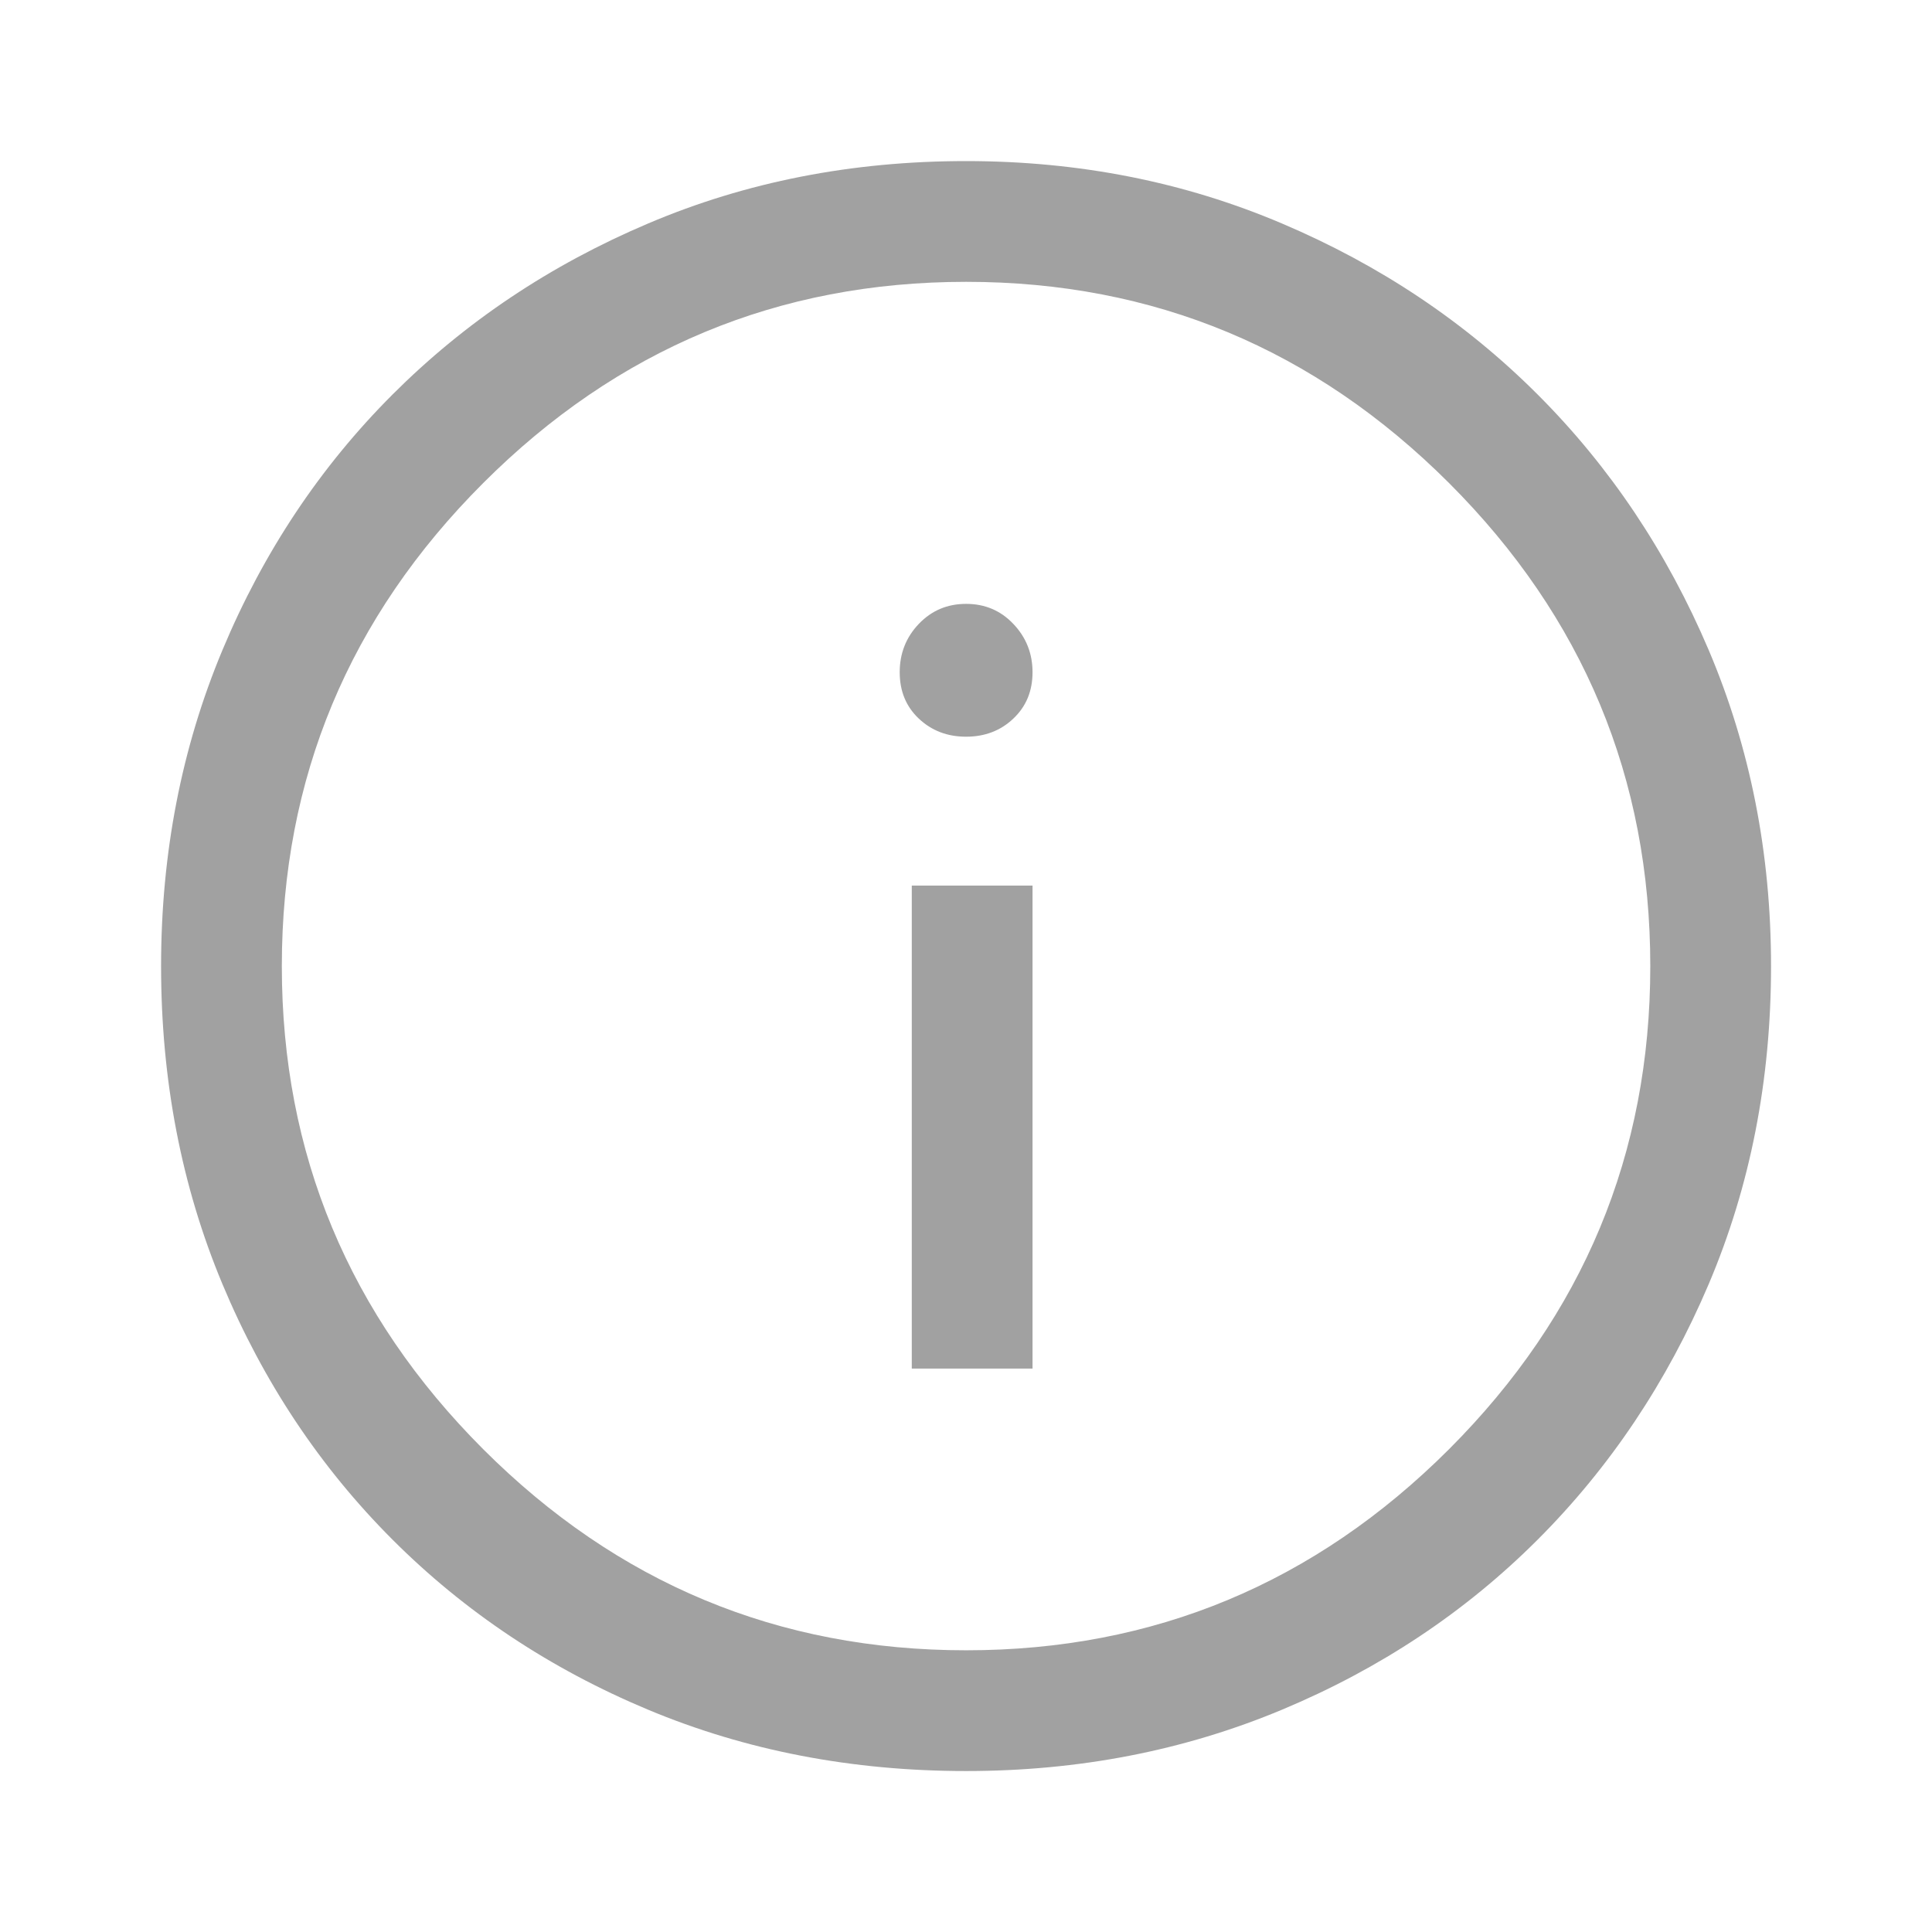 <svg width="16" height="16" viewBox="0 0 16 16" fill="none" xmlns="http://www.w3.org/2000/svg">
<path d="M7.551 11.334H8.551V7.334H7.551V11.334ZM8.001 6.101C8.156 6.101 8.287 6.051 8.392 5.951C8.498 5.851 8.551 5.723 8.551 5.567C8.551 5.412 8.498 5.278 8.392 5.167C8.287 5.056 8.156 5.001 8.001 5.001C7.845 5.001 7.715 5.056 7.609 5.167C7.503 5.278 7.451 5.412 7.451 5.567C7.451 5.723 7.503 5.851 7.609 5.951C7.715 6.051 7.845 6.101 8.001 6.101ZM8.001 14.667C7.056 14.667 6.178 14.498 5.367 14.159C4.556 13.82 3.851 13.351 3.251 12.751C2.651 12.151 2.181 11.445 1.842 10.634C1.503 9.823 1.334 8.945 1.334 8.001C1.334 7.067 1.503 6.195 1.842 5.384C2.181 4.573 2.651 3.867 3.251 3.267C3.851 2.667 4.556 2.195 5.367 1.851C6.178 1.506 7.056 1.334 8.001 1.334C8.934 1.334 9.806 1.506 10.617 1.851C11.428 2.195 12.134 2.667 12.734 3.267C13.334 3.867 13.806 4.573 14.151 5.384C14.495 6.195 14.667 7.067 14.667 8.001C14.667 8.945 14.495 9.823 14.151 10.634C13.806 11.445 13.334 12.151 12.734 12.751C12.134 13.351 11.428 13.82 10.617 14.159C9.806 14.498 8.934 14.667 8.001 14.667ZM8.001 13.667C9.556 13.667 10.889 13.112 12.001 12.001C13.112 10.889 13.667 9.556 13.667 8.001C13.667 6.445 13.112 5.112 12.001 4.001C10.889 2.89 9.556 2.334 8.001 2.334C6.445 2.334 5.112 2.89 4.001 4.001C2.89 5.112 2.334 6.445 2.334 8.001C2.334 9.556 2.89 10.889 4.001 12.001C5.112 13.112 6.445 13.667 8.001 13.667Z" fill="#A1A1A1"/>
</svg>
